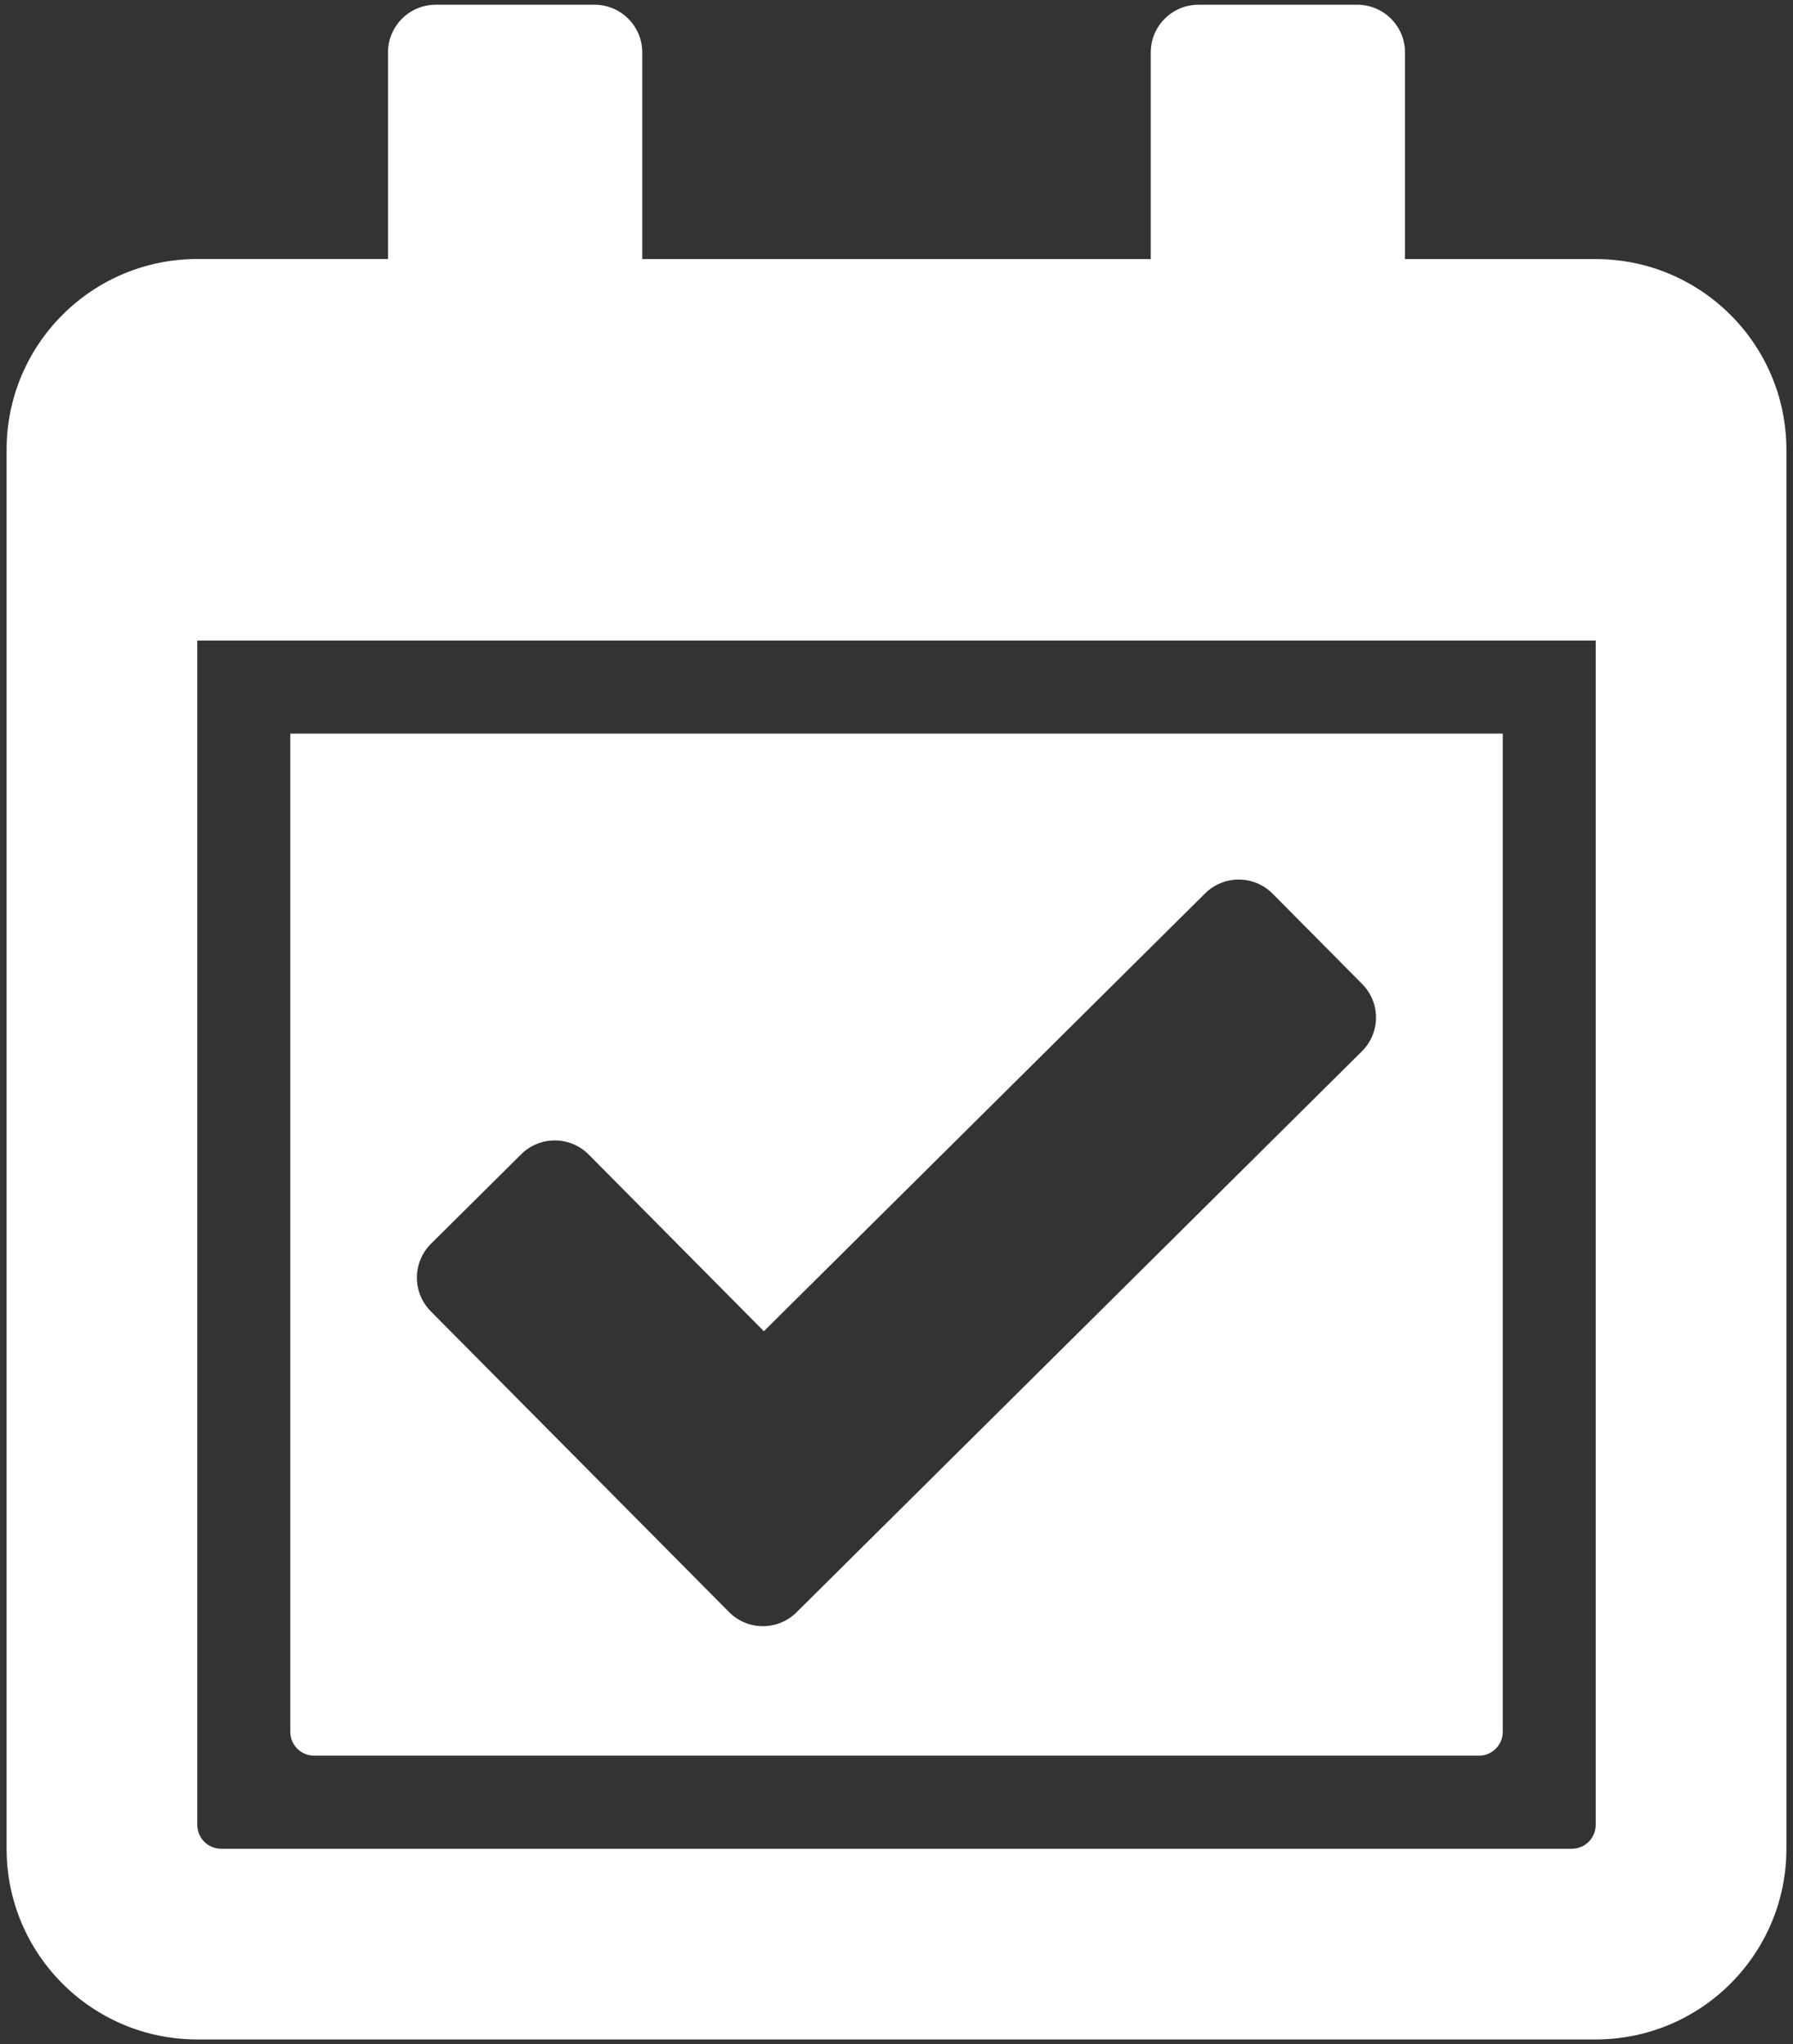 <?xml version="1.0" encoding="utf-8"?>
<!-- Generator: Adobe Illustrator 24.1.2, SVG Export Plug-In . SVG Version: 6.00 Build 0)  -->
<svg version="1.1" id="Layer_1" xmlns="http://www.w3.org/2000/svg" xmlns:xlink="http://www.w3.org/1999/xlink" x="0px" y="0px"
	 viewBox="0 0 272 310" style="enable-background:new 0 0 272 310;" xml:space="preserve">
<rect x="0" y="0" width="272" height="310" fill="#333333" stroke="none"/>
<style type="text/css">
	.st0{fill:#FFFFFF;}
</style>
<g>
	<path class="st0" d="M271,68.21v212.14c0,15.98-12.95,28.93-28.93,28.93H29.93C13.95,309.29,1,296.33,1,280.36V68.21
		c0-15.98,12.95-28.93,28.93-28.93h28.93V7.95c0-3.99,3.24-7.23,7.23-7.23H90.2c3.99,0,7.23,3.24,7.23,7.23v31.34h77.14V7.95
		c0-3.99,3.24-7.23,7.23-7.23h24.11c3.99,0,7.23,3.24,7.23,7.23v31.34h28.93C258.05,39.29,271,52.24,271,68.21z M242.07,276.74
		V97.14H29.93v179.6c0,2,1.62,3.62,3.62,3.62h204.91C240.45,280.36,242.07,278.74,242.07,276.74z"/>
</g>
<path class="st0" d="M44.04,111.25v151.38c0,2,1.62,3.62,3.62,3.62h176.69c2,0,3.62-1.62,3.62-3.62V111.25H44.04z M206.6,159.43
	l-85.77,85.08c-2.84,2.81-7.41,2.8-10.23-0.04l-45.26-45.62c-2.81-2.84-2.79-7.41,0.04-10.23l13.69-13.58
	c2.84-2.81,7.41-2.79,10.23,0.04l26.58,26.8l66.94-66.4c2.84-2.81,7.41-2.79,10.23,0.04l13.58,13.69
	C209.46,152.04,209.44,156.62,206.6,159.43z"/>
</svg>
